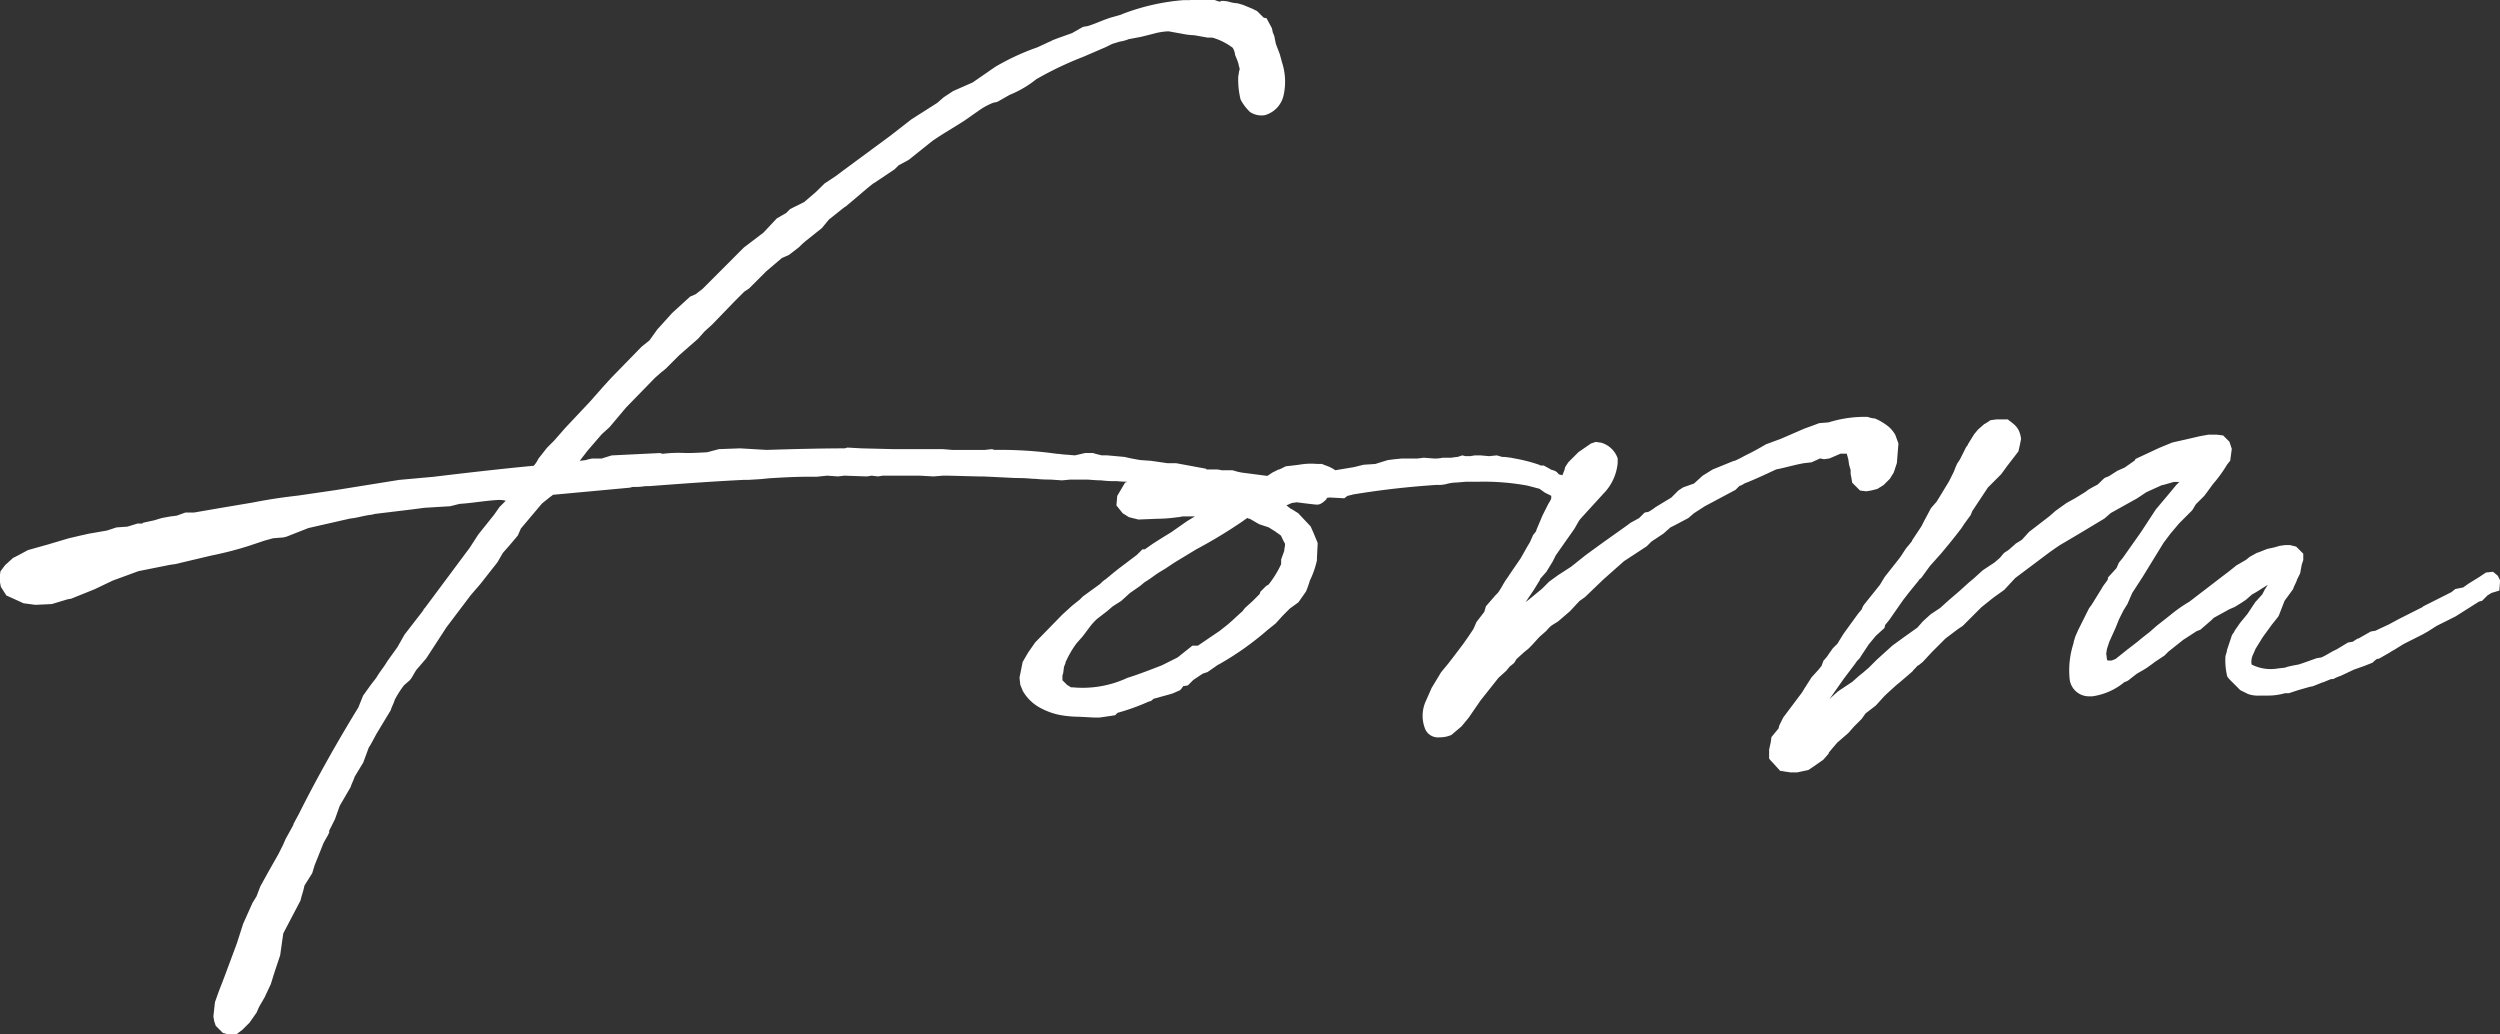 <svg xmlns="http://www.w3.org/2000/svg" width="105.681" height="43.728" viewBox="0 0 105.681 43.728">
  <rect x="0" y="0" width="105.681" height="43.728" fill="#333333" stroke="none"/>
  <g id="グループ_902" data-name="グループ 902" transform="translate(-602.246 -1390.893)">
    <path id="パス_10213" data-name="パス 10213" d="M13.925-7.641l-1.158.2H12.4l-.364.132-.265.033-.364.066-.331.1-.463.1-.033.033h-.2l-.43.132-.463.033-.4.132-.761.132-.3.066-.562.132-.893.265-.827.232-.43.232-.2.1-.331.3-.2.265-.033.232v.165L4.6-4.3l.232.364.728.331.5.066.695-.033.662-.2L7.575-3.8l.992-.4.761-.364,1.092-.4,1.323-.265.232-.033L13.5-5.623a14.828,14.828,0,0,0,1.555-.4l.695-.232.364-.1.43-.033.132-.033.926-.364,1.753-.4c.331-.033.6-.132.926-.165l.132-.033L22-7.575l.5-.066,1.092-.066.4-.1c.529-.033,1.058-.132,1.621-.165a1.125,1.125,0,0,1,.331.033l-.265.265-.232.331-.662.827-.364.562L22.525-3.407c-.033.033-.066.066-.066.1l-.794,1.025-.3.529-.43.6c-.132.232-.331.463-.463.695l-.232.3L19.912.3l-.2.5c-.794,1.29-1.72,2.911-2.514,4.5l-.232.43v.033l-.331.6-.1.232-.2.4-.3.529-.132.232-.331.6-.165.43-.165.265-.4.893-.265.827-.529,1.422-.232.6-.165.463-.066.6.033.2.066.2.3.3.232.066.1.033.232-.033.265-.2.3-.3.3-.43.1-.232.232-.4.265-.562.165-.529.232-.695.132-.926.728-1.389c.033-.165.132-.43.165-.628l.331-.529.1-.331.331-.827c.066-.2.232-.4.3-.6h-.033l.265-.529.2-.562.463-.794c.033-.132.132-.3.165-.43l.364-.6.232-.628.1-.165.232-.43.6-.992c.033-.132.132-.3.165-.43a4.044,4.044,0,0,1,.4-.628l.232-.2c.1-.1.2-.331.3-.463l.4-.463.86-1.323,1.025-1.356.4-.463.728-.926.232-.4.265-.3.364-.43.132-.3.893-1.058.331-.265a1.319,1.319,0,0,0,.132-.1l3.242-.3.132-.033a2.673,2.673,0,0,0,.529-.033h.165c1.323-.1,2.679-.2,4-.265h.2l.529-.033.331-.033c.529-.033,1.092-.066,1.654-.066h.364L39.527-9l.463.033L40.255-9l.959.033.2-.033.265.033.2-.033H43.43l.6.033.4-.033h.2l1.29.033h.2L47.5-8.9c.529,0,.628.033.761.033s.265.033.728.033l.463.033.364-.033h.695c.066,0,.4.033.6.033a4.658,4.658,0,0,0,.662.033c.331.033.728.033.893.033.662.033.662.066,1.488.165l.628.066c.1,0,.265.033.4.033l2.481.331a.248.248,0,0,0,.165.033h.066l.529.1c.5.066,1.125.165,1.786.232.1,0,.2,0,.43-.232l.066-.331L60.365-8.7l-3.308-.43-.165-.033-.232-.066H56.2a1.02,1.02,0,0,0-.3-.033h-.331l-.033-.033-1.257-.232h-.364l-.695-.1-.463-.033-.364-.066-.3-.066-.728-.066h-.232l-.265-.066-.1-.033h-.331l-.43.1-.4-.033c-.1,0-.265-.033-.364-.033a17.067,17.067,0,0,0-2.646-.165l-.1-.033-.3.033H44.819l-.4-.033H42.338l-1.356-.033-.6-.033-.1.033c-.992,0-2.315.033-3.308.066l-1.125-.066-.893.033-.5.132c-.562.033-.728.033-.893.033a5.6,5.6,0,0,0-.992.033l-.1-.033-2.051.1L30-9.725h-.4l-.165.033-.1.033-.265.033.331-.43.6-.695.331-.3.695-.827,1.224-1.257.3-.265-.033.033.2-.165.562-.562.794-.695.265-.3.331-.3.926-.959.43-.43.2-.132.728-.728.662-.562.3-.132.43-.331a3.311,3.311,0,0,1,.331-.3l.628-.5.3-.364.628-.5.1-.066.86-.728.2-.165.132-.1-.033.033.893-.6.165-.165.43-.232.992-.794c.43-.3.893-.562,1.356-.86l.662-.463.1-.066a3.024,3.024,0,0,1,.463-.232l.165-.033.529-.3a4.449,4.449,0,0,0,1.125-.662,14.565,14.565,0,0,1,1.852-.893l.165-.066.926-.4.265-.132.331-.1a1.491,1.491,0,0,0,.364-.1l.529-.1.529-.132a2.671,2.671,0,0,1,.628-.1s.364.066.562.1a2.9,2.9,0,0,0,.529.066l.562.1h.2a2.614,2.614,0,0,1,.86.43.723.723,0,0,1,.1.3l.066.165a1.26,1.26,0,0,1,.1.331.211.211,0,0,1,0,.2c0,.066-.033.2-.033.232a3.533,3.533,0,0,0,.1.959,2.018,2.018,0,0,0,.4.529.879.879,0,0,0,.628.132,1.125,1.125,0,0,0,.794-.86,2.641,2.641,0,0,0-.066-1.356l-.1-.364-.165-.43-.066-.331-.066-.165-.033-.165-.232-.43a.25.25,0,0,1-.132-.033l-.265-.265-.2-.1-.4-.165-.232-.066a1.407,1.407,0,0,1-.364-.066,1.241,1.241,0,0,0-.331-.033c-.033,0,.066.1-.331-.066h-.761c-.066,0-.165.033-.265.033h-.232a9.267,9.267,0,0,0-2.613.6H52l-.463.132c-.331.1-.662.265-.992.364l-.2.033-.463.265-.562.2-.265.1a.471.471,0,0,1-.132.066l-.5.232a10.1,10.1,0,0,0-1.786.827l-.959.662-.827.364-.4.265-.265.232-1.092.695-.893.695-2.018,1.488-.265.2-.3.2-.2.132L39.064-21l-.5.43-.6.3-.165.165-.4.232-.562.6-.827.628L34.268-16.9l-.3.232-.232.1-.761.695-.628.695-.331.463-.331.265L30.4-13.132l-.364.4-.529.6-1.058,1.125-.463.529-.3.3-.364.463a1.154,1.154,0,0,1-.2.3H27.09c-1.389.132-2.845.3-4.2.463l-1.455.132-2.679.43-1.588.232c-.562.066-1.092.132-1.952.3Zm46.308,2.15.033-.662-.165-.4-.132-.3-.529-.562-.265-.165-.066-.033-.165-.132.232-.1.926-.132.662-.1.628.033.132-.1.265-.066c1.025-.165,2.051-.3,3.506-.4a1.363,1.363,0,0,0,.4-.033,1.676,1.676,0,0,1,.43-.066l.4-.033h.5a10.187,10.187,0,0,1,2.117.165l.5.132.232.165.265.132v.1l-.132.43-.232.4-.132.265-.066.232-.033.165.033.4.2.033.4-.1.2-.2a1.505,1.505,0,0,0,.3-.4l.3-.463.165-.331.066-.331-.033-.4L71.016-8.6l-.43-.43a.25.25,0,0,1-.132-.033c-.066-.066-.066-.132-.364-.2h.033l-.3-.165h-.132l-.066-.033A6.72,6.72,0,0,0,68.6-9.725l-.165-.033-.265-.033h-.1l-.232-.066-.331.033-.364-.033h-.232l-.2.033h-.2l-.132-.033-.2.066c-.1,0-.2.033-.3.033h-.331a1.483,1.483,0,0,1-.364.033l-.43-.033-.265.033h-.662l-.331.033-.265.033-.529.165-.5.033-.4.1-.794.132a1.487,1.487,0,0,0-.4-.2l-.165-.066h-.2a2.872,2.872,0,0,0-.761.033l-.265.033-.3.033-.265.132h-.033l-.265.132-.4.265a1.613,1.613,0,0,1-.232.1l-.463.066-.132-.033-.628.1-.5-.033h-.5a8.907,8.907,0,0,0-1.323-.1l-.562-.1-.232-.1-.43.033-.4.066-.43.165-.331.562-.033.4.265.331.265.165.4.1.827-.033a5.985,5.985,0,0,0,.827-.066c.1,0,.165-.033.232-.033h.5l-.165.1-.165.1-.662.463-.43.265-.364.232-.331.232h-.1l-.232.232-.794.6-.165.132-.364.3a1.049,1.049,0,0,0-.2.165l-.033.033-.728.529-.132.132-.331.265-.4.364L48.325-1.952l-.3.43-.232.4-.132.662.033.3L47.8.1a1.872,1.872,0,0,0,.827.761l.066.033a2.814,2.814,0,0,0,.728.232,4.645,4.645,0,0,0,.761.066l.628.033h.232l.463-.066.2-.033.1-.1a9.2,9.2,0,0,0,1.29-.463l.1-.033c.033,0,.1-.066.132-.1L53.452.4l.232-.066.364-.1.1-.033.3-.132A.9.9,0,0,0,54.577-.1l.2-.033.232-.232.3-.2.1-.066.2-.066.43-.3.066-.033a12.5,12.5,0,0,0,2.051-1.455l.331-.265.3-.331.3-.3.364-.265L59.77-4.1a4.012,4.012,0,0,0,.165-.463,3.918,3.918,0,0,0,.3-.86Zm-2.15,1.158-.232.232a.333.333,0,0,0-.033.1l-.3.3-.331.3-.1.132c-.265.232-.529.5-.794.695l-.165.132-.926.628h-.232l-.628.5-.6.3-.066.033c-.43.165-.926.364-1.455.529a4.472,4.472,0,0,1-2.315.4h-.066l-.165-.1-.2-.2v-.2l.033-.1.033-.265.066-.165a.163.163,0,0,1,.033-.1,4.188,4.188,0,0,1,.43-.728l.265-.3.3-.4a2.686,2.686,0,0,1,.3-.331l.43-.331.232-.2.364-.232.364-.331.43-.3.2-.165c.232-.132.463-.331.695-.463l.165-.1.4-.265.926-.562a20.677,20.677,0,0,0,1.918-1.158l.232-.165a.163.163,0,0,0,.1.033l.4.232.2.066.2.066.265.165.232.165.033.033a3.06,3.06,0,0,0,.165.331c0,.132-.033.2-.033.3l-.132.364v.2a4.334,4.334,0,0,1-.529.86ZM69.4-4.168l.265-.43v-.033l.265-.3.265-.43.132-.265.463-.662c.165-.232.4-.562.364-.529l.132-.232.066-.1.3-.331.695-.761a2.127,2.127,0,0,0,.6-1.29v-.2a1.047,1.047,0,0,0-.695-.662l-.232-.033-.2.066-.529.364-.43.43-.132.2-.033.132-.331.827-.364.628-.232.463-.265.628v.033l-.132.165-.132.3-.1.165-.3.529-.364.529-.2.3c-.132.165-.265.463-.4.628l-.1.1-.4.463-.066.232-.331.43-.132.3-.2.3-.232.331-.4.529-.232.3-.3.364-.4.662-.265.6a1.5,1.5,0,0,0,0,1.158.588.588,0,0,0,.6.331,1.208,1.208,0,0,0,.5-.1l.43-.364.3-.364.5-.728.761-.959.331-.3.132-.165.2-.165.1-.165.331-.3.165-.132.165-.165.3-.331.3-.265a1.528,1.528,0,0,1,.232-.232l.265-.165.5-.43.4-.43.232-.165.794-.761.86-.761.959-.628.2-.2.5-.331.3-.265.132-.066.628-.331.232-.2.463-.3L77.929-8.4l.165-.165a.559.559,0,0,0,.2-.1c.43-.165.926-.4,1.356-.6.364-.066.794-.2,1.191-.265l.3-.033.364-.165.165.033.232-.033.463-.2h.265l.066.232.033.232.066.232v.165l.033.165.033.2.331.331.265.033.2-.033.265-.066.265-.165.265-.265.165-.265.132-.4.066-.827-.132-.364a1.3,1.3,0,0,0-.265-.331,2.331,2.331,0,0,0-.6-.364.966.966,0,0,1-.3-.066,5.1,5.1,0,0,0-1.654.232l-.4.033-.265.1-.364.132-.992.43-.628.232c-.562.331-.794.43-.926.5a4.263,4.263,0,0,1-.4.2h-.033l-.893.364L76.54-9l-.364.331-.463.165-.2.132-.3.3-.662.4a2.321,2.321,0,0,1-.3.2l-.165.033-.232.232-.364.2-.132.1-1.025.728-.728.529-.628.5-.562.364-.364.265-.3.3-.562.463-.132.1ZM99.264.066l.331.165a1.286,1.286,0,0,0,.5.066h.331a2.58,2.58,0,0,0,.728-.1h.165l.4-.132.463-.132L102.34-.1l.331-.132a.333.333,0,0,1,.1-.033L103.1-.4h.1a1.3,1.3,0,0,1,.3-.132l.562-.265.463-.165.331-.132a1.259,1.259,0,0,1,.2-.165h.066l.463-.265.1-.066.066-.033.265-.165.165-.1.794-.4.232-.132.364-.232.331-.165.463-.232.992-.628.132-.033.232-.232.165-.1.331-.1.033-.43-.1-.2-.2-.165-.3.033-.3.2-.43.265-.232.165-.331.066-.165.132-1.191.6-.033.033-.992.5-.43.232-.43.2-.132.066-.2.033-.529.3h-.033l-.2.132-.2.033-.5.3c-.232.1-.4.232-.628.331l-.2.033-.562.2-.2.066c-.562.1-.562.132-.562.132l-.3.033a1.774,1.774,0,0,1-1.125-.165.691.691,0,0,1,.066-.43l.1-.232.265-.43.066-.1.364-.5.265-.331.033-.066.232-.6.364-.5c.033-.132.132-.265.165-.4l.132-.265.066-.364.066-.2v-.265l-.3-.3-.265-.066h-.2l-.232.033-.232.066-.3.066-.331.132-.1.033-.3.165-.165.132-.4.232-.331.265-.132.1-.132.1L97.114-3.672a6.226,6.226,0,0,0-.761.529l-.165.132-.463.364-.3.265s-.265.2-.5.4l-.43.331-.5.4-.165.066h-.165l-.033-.033-.033-.265.033-.2.033-.1.066-.2.165-.364L94-2.58l.132-.331.2-.4.165-.265.2-.463.43-.662.893-1.455.3-.4.364-.43.529-.529c.066-.066.132-.232.2-.3l.331-.331.1-.132.265-.364a5.645,5.645,0,0,0,.6-.827l.132-.165.066-.5-.1-.3-.265-.265-.265-.033h-.364l-.364.066-.43.1-.728.165-.562.232-.992.463-.033.066-.43.3-.3.132-.364.232-.165.066c-.1.066-.232.232-.331.3l-.132.066-.232.132-.132.1-.43.265-.364.2-.463.331-.265.232-.86.662-.3.331-.265.165-.033.033-.265.232-.2.132-.165.2-.232.2-.5.331-.4.364-.2.165-.364.331-.5.43-.331.3-.4.265-.331.3-.232.265-.562.4-.5.364-.662.6-.331.331-.232.2-.165.132-.3.265-.6.4c-.265.232-.331.3-.364.331L82.494-.4l.5-.662c.1-.165.165-.165.232-.3l.331-.5.3-.364.364-.331a.75.75,0,0,0,.033-.132l.165-.2.3-.43.3-.43.232-.3.43-.529c0-.033.066-.066.1-.1l.364-.5.5-.562.331-.4.265-.331.232-.3.132-.2.265-.364.066-.165.265-.4.132-.2V-8.1l.265-.4.562-.562.265-.364.463-.6.066-.3L90-10.552c-.066-.529-.331-.628-.562-.827h-.463l-.265.033-.2.132-.066.033-.265.232-.165.2-.265.43c0,.033-.033.066-.066.1l-.265.529-.132.2c0,.033-.066.132-.066.165l-.066.165-.2.4-.364.6-.165.265-.232.265-.3.562-.1.2-.132.2-.265.4a.115.115,0,0,1-.033.066l-.132.165c-.132.132-.265.4-.4.562l-.6.761-.2.331-.662.827a.559.559,0,0,0-.1.2l-.165.2-.6.827-.165.265-.1.165-.2.2-.232.331.033-.033-.2.232c0,.033-.066.165-.066.2l-.132.165-.3.331L80.84,0l-.1.165-.794,1.058-.165.331-.033.132-.3.364-.033.232-.066.3v.364c0,.033.132.165.165.2l.3.331.43.066h.3l.463-.1.2-.132.43-.3.232-.265V2.712l.165-.2.2-.232.463-.4.232-.265.331-.331.165-.232.43-.331.364-.4L84.346.2l.364-.331.2-.165.5-.43c.033-.066.165-.165.2-.232l.066-.033.165-.132.4-.43.562-.562.529-.4.2-.132.265-.265.529-.529.5-.4.463-.331.463-.5,1.455-1.092.331-.232.1-.066.728-.43,1.158-.695.265-.232L94.9-8.038l.4-.265.662-.3h.033l.463-.132h.232l-.132.132-.331.4-.529.628-.628.959L94.3-5.524l-.165.2-.1.232-.364.4v.066c-.066.132-.2.265-.265.4l-.43.695-.1.132-.463.926-.132.3c0,.033-.066.2-.066.265A3.7,3.7,0,0,0,92.053-.4a.819.819,0,0,0,.794.728h.165a2.724,2.724,0,0,0,1.356-.6.559.559,0,0,0,.2-.1L94.6-.4l.3-.232.232-.132.165-.1.232-.165.132-.1.4-.265.165-.165.628-.5.562-.364.165-.066.463-.4.1-.1.662-.364.232-.1.265-.165.2-.132.265-.232c.2-.1.43-.265.662-.4l-.132.2-.1.2-.3.331-.331.5-.3.364-.232.331c-.033.1-.1.132-.132.232l-.2.6c0,.1-.066.2-.066.3a2.837,2.837,0,0,0,.066.761c0,.066.1.165.165.232Z" transform="translate(597.682 1420)" fill="#fff"/>
  </g>
</svg>
